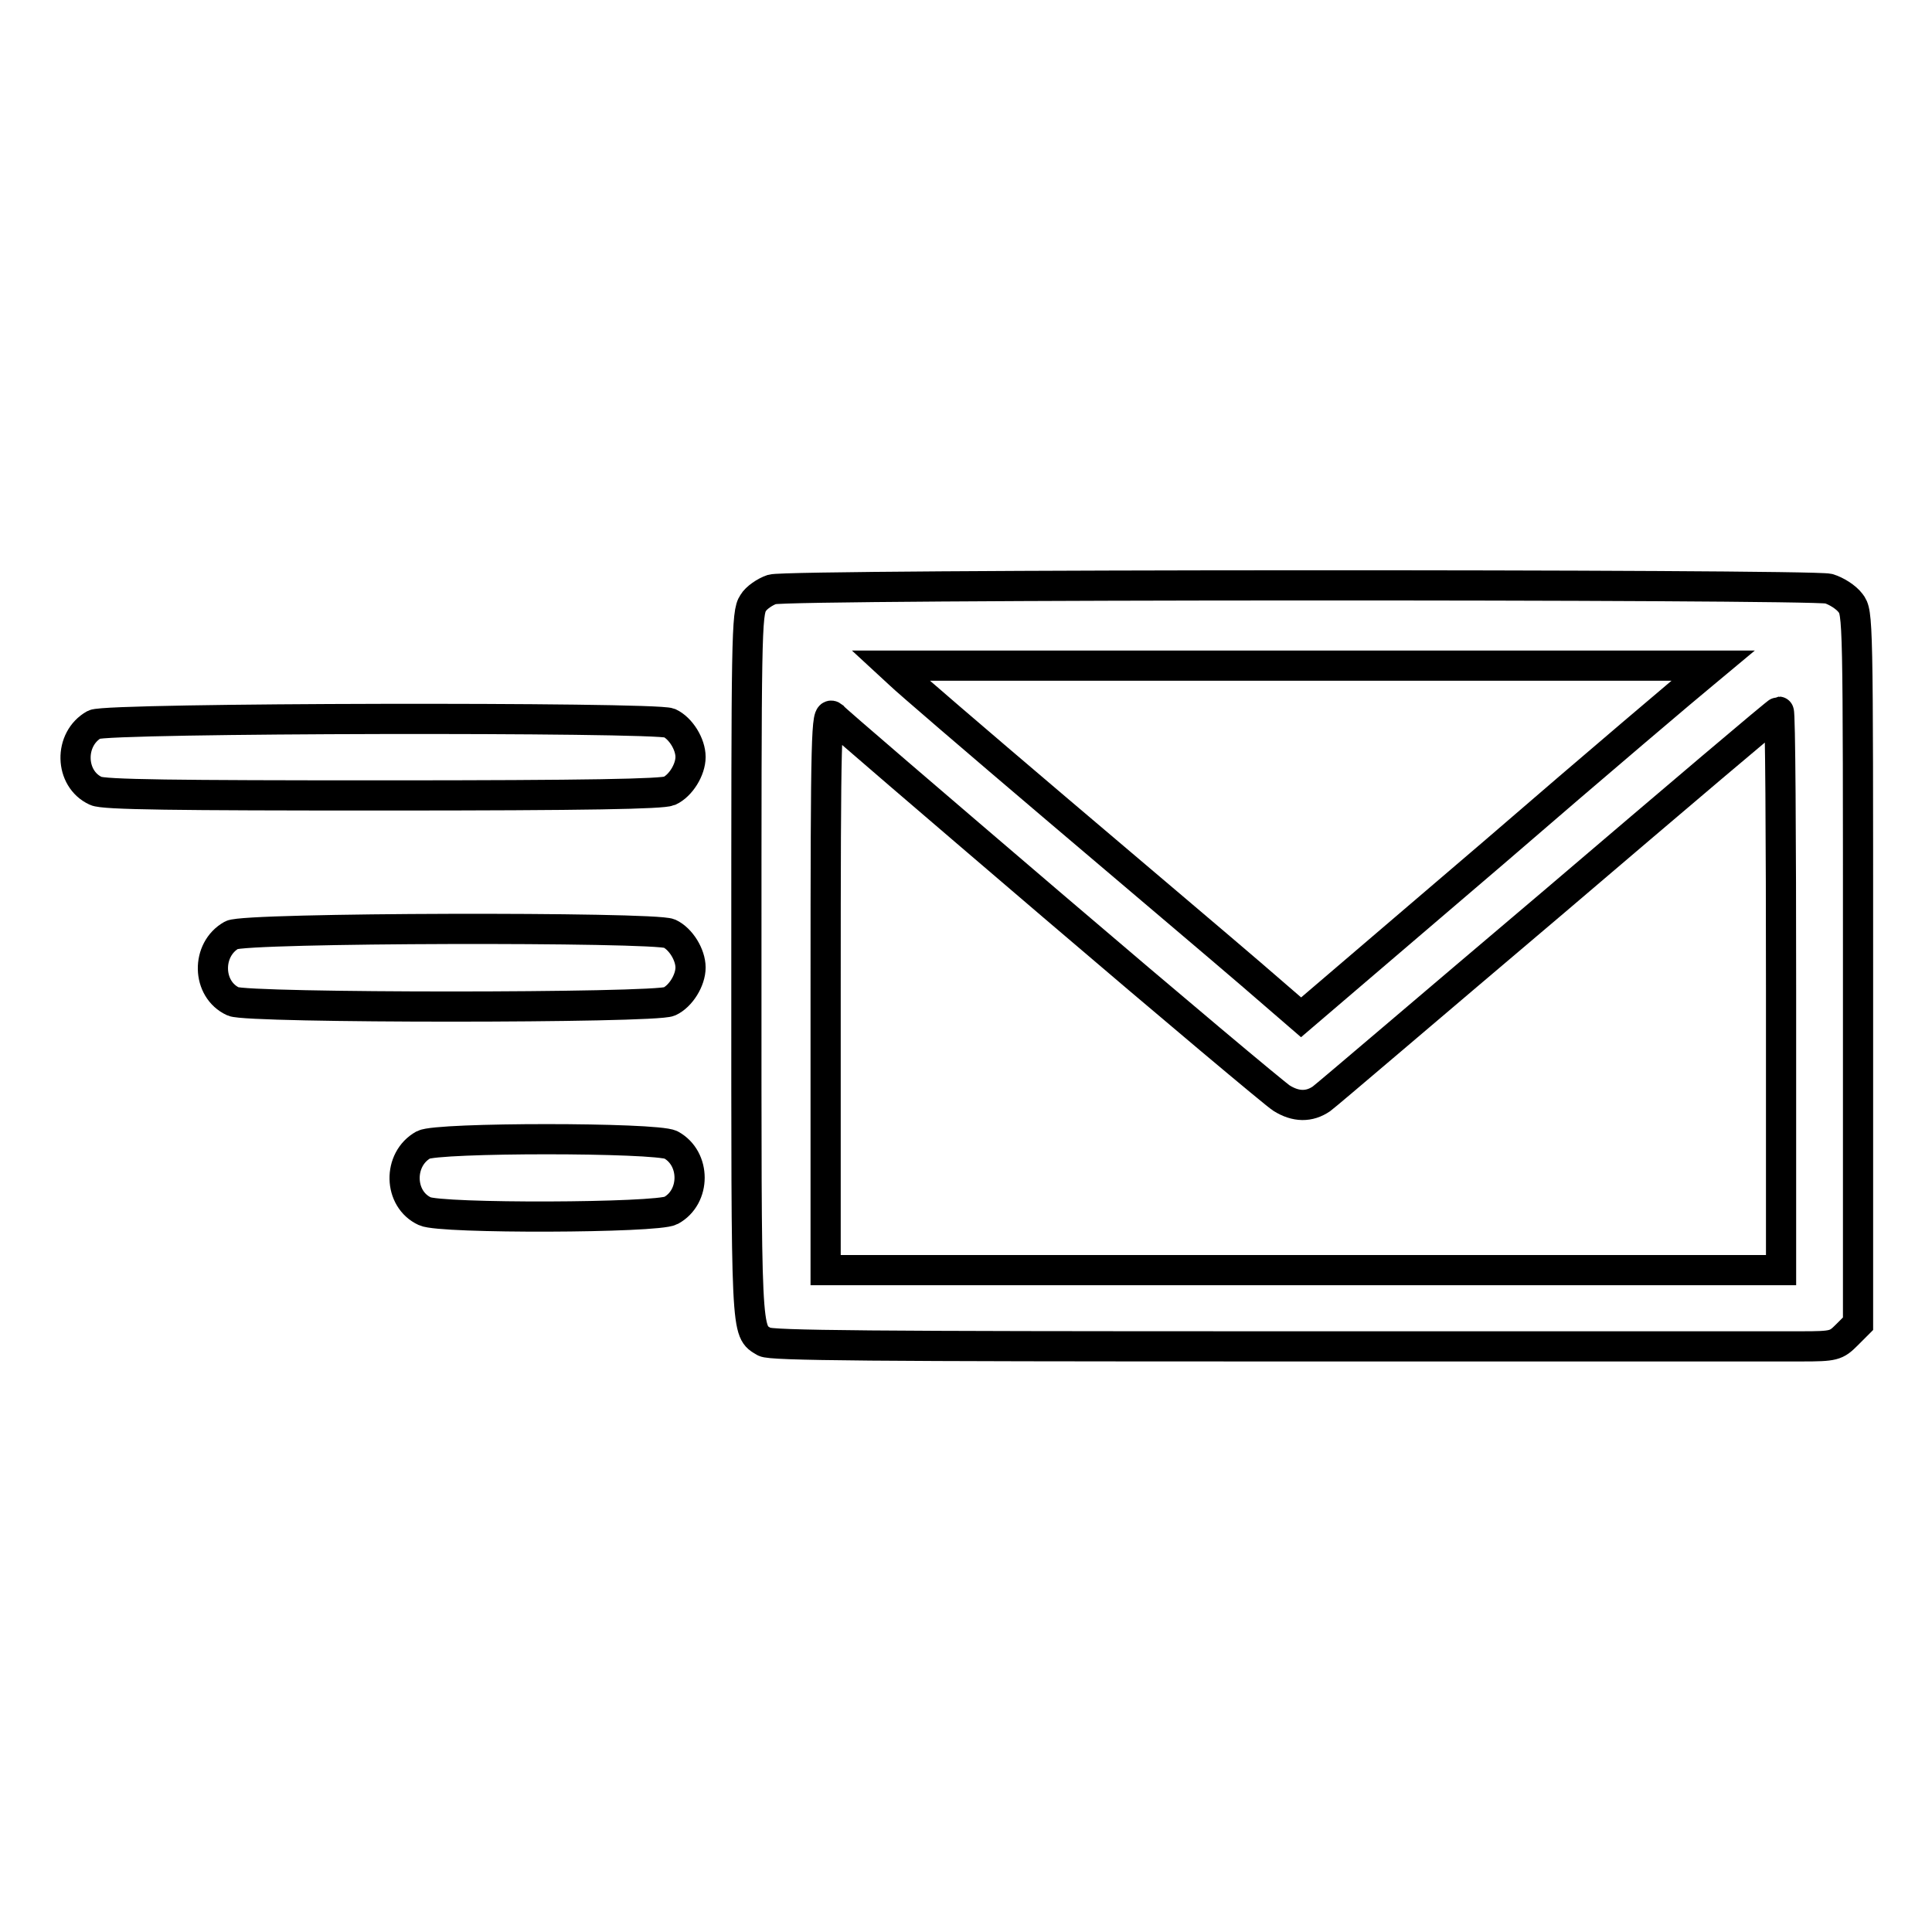 <?xml version="1.0" encoding="utf-8"?>
<!-- Svg Vector Icons : http://www.onlinewebfonts.com/icon -->
<!DOCTYPE svg PUBLIC "-//W3C//DTD SVG 1.1//EN" "http://www.w3.org/Graphics/SVG/1.1/DTD/svg11.dtd">
<svg version="1.1" xmlns="http://www.w3.org/2000/svg" xmlns:xlink="http://www.w3.org/1999/xlink" x="0px" y="0px" viewBox="0 0 256 256" enable-background="new 0 0 256 256" xml:space="preserve">
<g><g><g><path stroke-width="4" fill-opacity="0" stroke="#000000"  d="M102.3,78.1c-0.9,0.3-2.1,1.1-2.5,1.8c-0.9,1.3-0.9,4.4-0.9,48.1c0,49.6-0.1,48.3,2.4,49.8c0.8,0.5,14.3,0.6,67,0.6c36.2,0,67.9,0,70.4,0c4.3,0,4.6-0.1,6-1.5l1.5-1.5v-47.1c0-46.7,0-47.1-1-48.4c-0.6-0.8-1.9-1.6-2.9-1.9C239.6,77.4,104.6,77.4,102.3,78.1z M225.2,89.7c-1,0.8-13.3,11.2-27.3,23.3l-25.5,21.8l-6.6-5.7c-3.6-3.1-15.3-13-25.9-22S120,90.1,119.3,89.4l-1.3-1.2h54.5H227L225.2,89.7z M139.6,120.1c15.8,13.5,29.4,24.9,30.2,25.4c1.9,1.2,3.7,1.2,5.3,0.1c0.7-0.5,14.5-12.3,30.8-26.1c16.3-13.9,29.6-25.2,29.8-25.2c0.2,0,0.3,16.6,0.3,37v37h-63.3h-63.3v-37c0-34.6,0.1-37,0.9-36.4C110.5,95.2,123.8,106.6,139.6,120.1z"/><path stroke-width="4" fill-opacity="0" stroke="#000000"  d="M12.5,96c-3.4,1.9-3.3,7.2,0.2,8.8c1,0.5,10.6,0.6,38,0.6c27.4,0,37-0.2,38-0.6c1.5-0.7,2.8-2.8,2.8-4.5c0-1.7-1.3-3.8-2.8-4.5C86.7,95,14.2,95.1,12.5,96z"/><path stroke-width="4" fill-opacity="0" stroke="#000000"  d="M30.7,123.9c-3.4,1.9-3.3,7.2,0.2,8.8c1.9,0.9,55.9,0.9,57.8,0c1.5-0.7,2.8-2.8,2.8-4.5c0-1.7-1.3-3.8-2.8-4.5C86.7,122.8,32.4,122.9,30.7,123.9z"/><path stroke-width="4" fill-opacity="0" stroke="#000000"  d="M56.1,151.7c-3.4,1.9-3.3,7.2,0.2,8.8c2.1,1,30.8,0.9,32.6-0.1c3.3-1.8,3.3-6.9,0-8.7C86.9,150.7,57.9,150.7,56.1,151.7z"/></g></g></g>
</svg>
